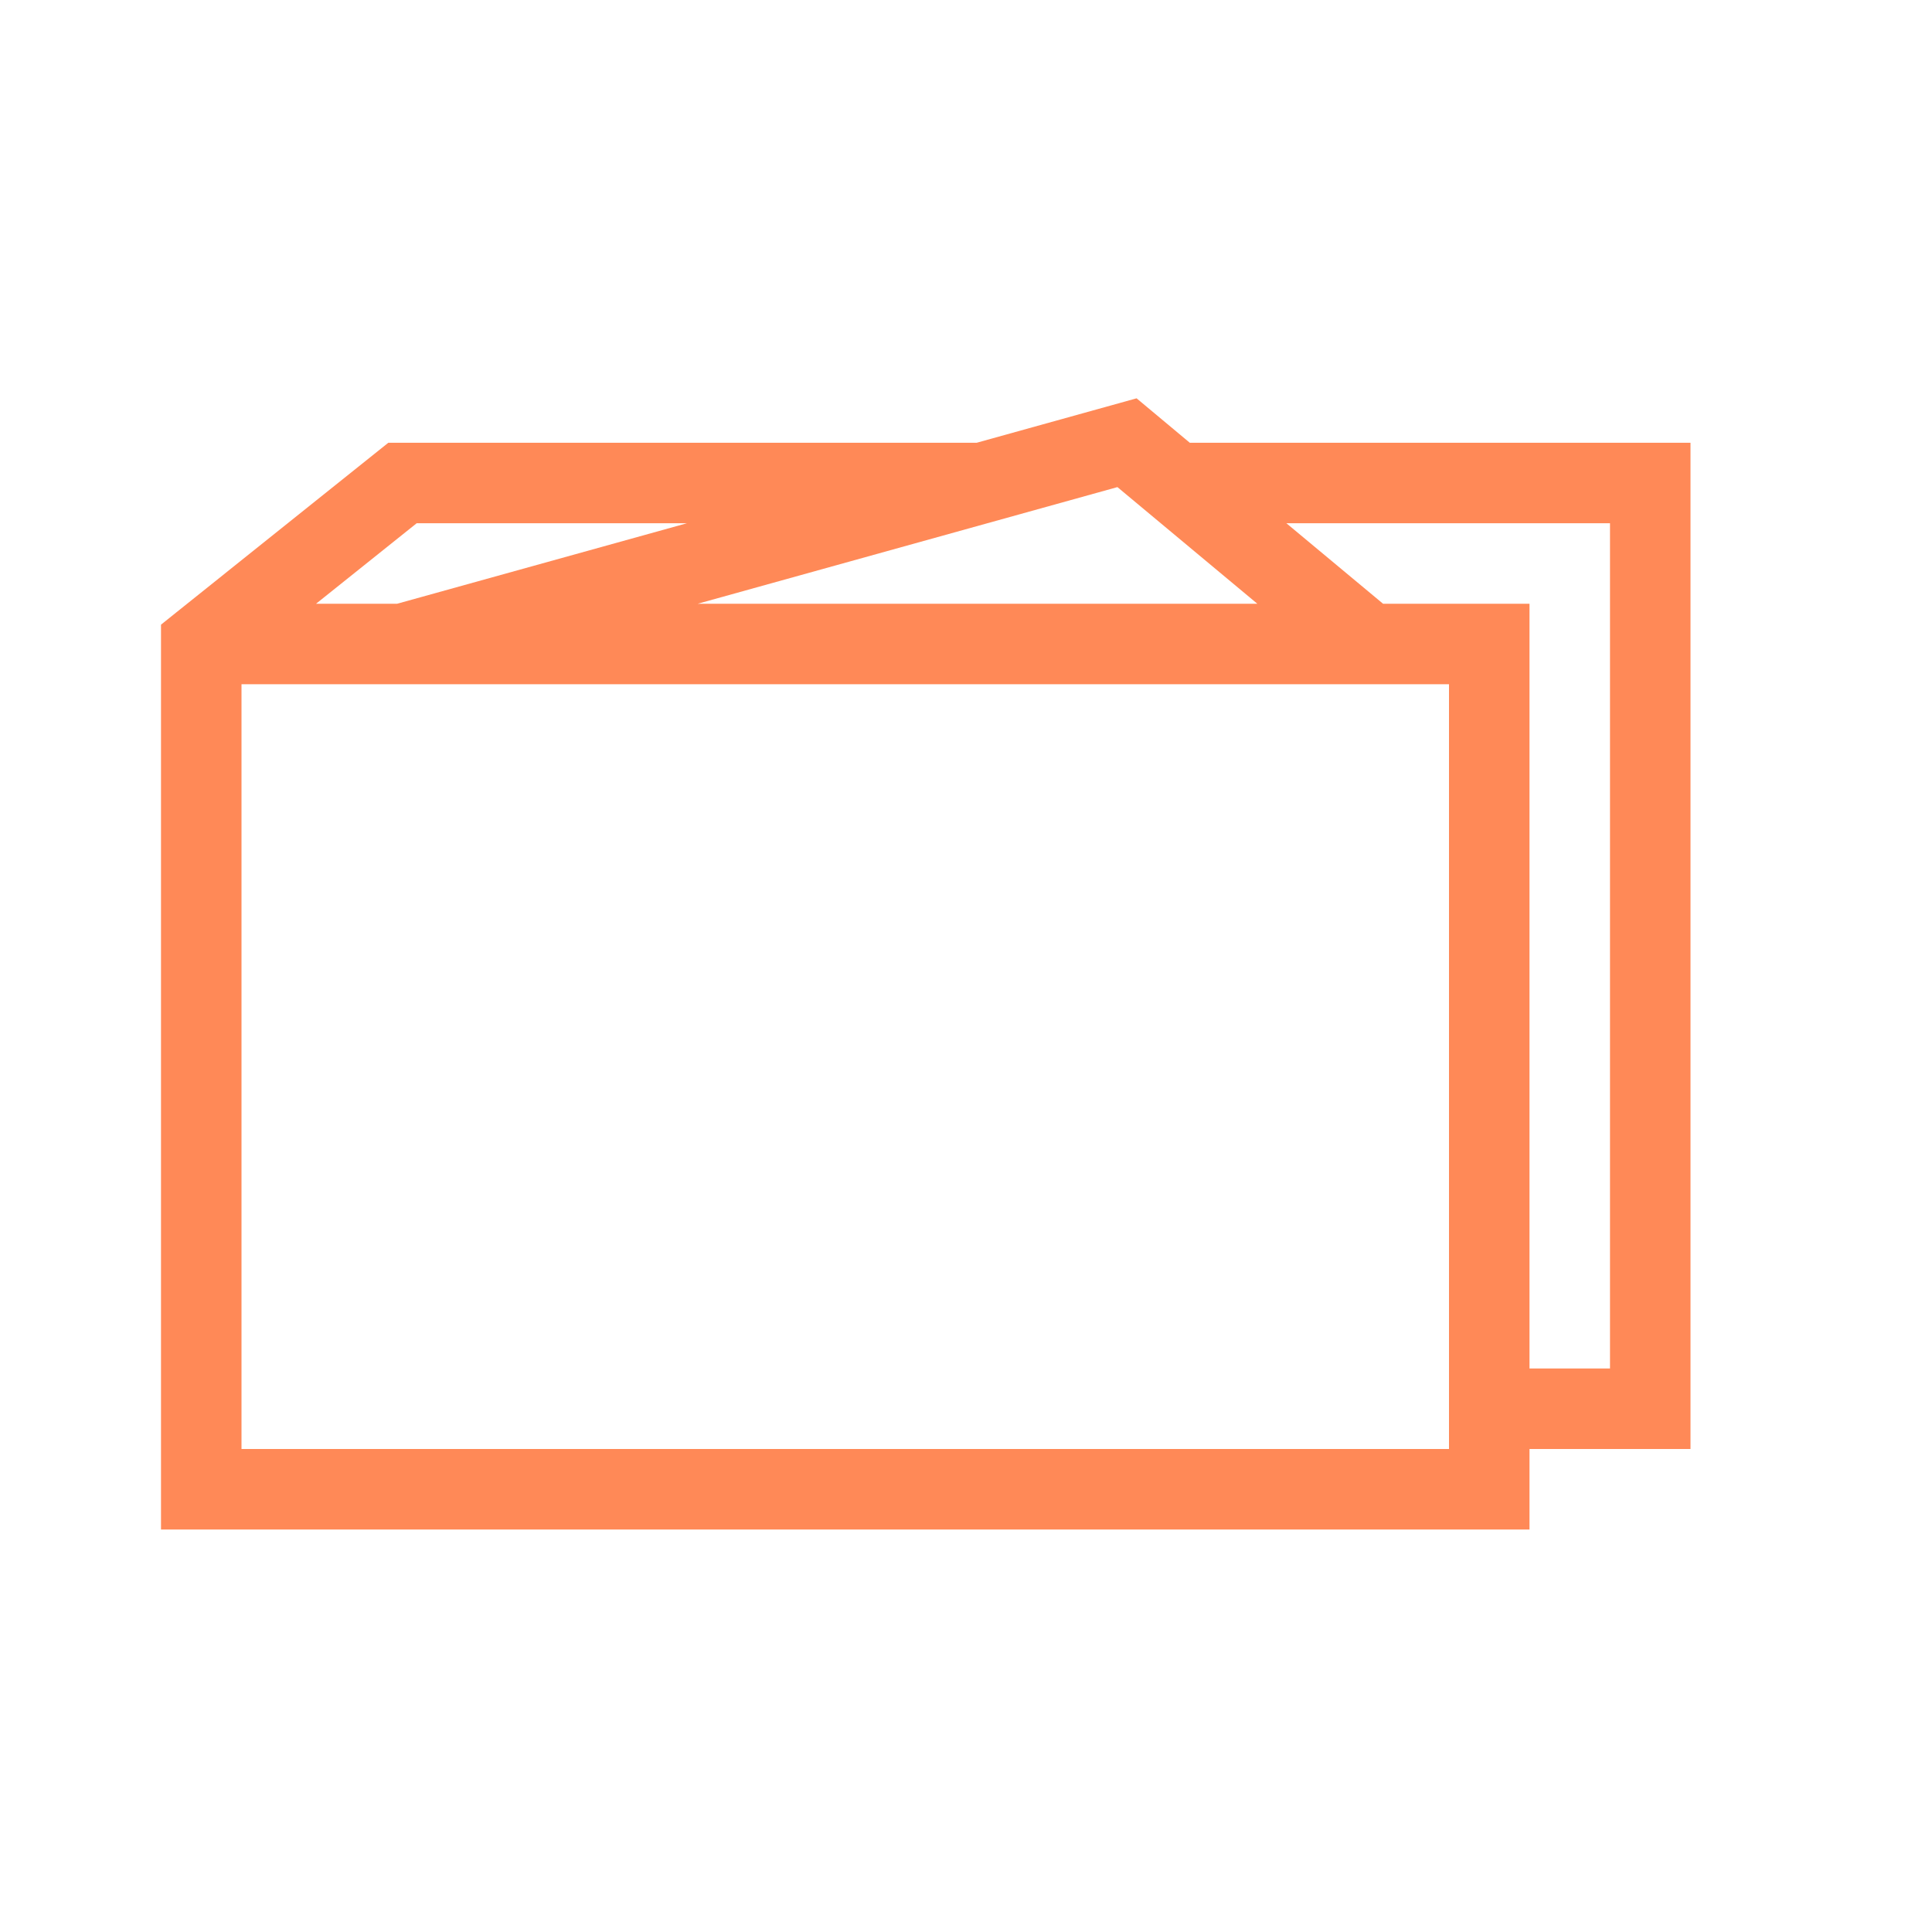 <?xml version="1.0" encoding="UTF-8"?> <svg xmlns="http://www.w3.org/2000/svg" width="24" height="24" viewBox="0 0 24 24" fill="none"><path d="M14.78 5.5H21V18H19V19H2V7.76L2.188 7.609L4.824 5.5H12.133L14.119 4.948L14.78 5.5ZM3 18H18V8.5H3V18ZM17.181 7.5H19V17H20V6.5H15.98L17.181 7.5ZM8.667 7.5H15.619L13.881 6.051L8.667 7.5ZM3.926 7.5H4.933L8.533 6.5H5.176L3.926 7.5Z" fill="#FF8957"></path></svg> 